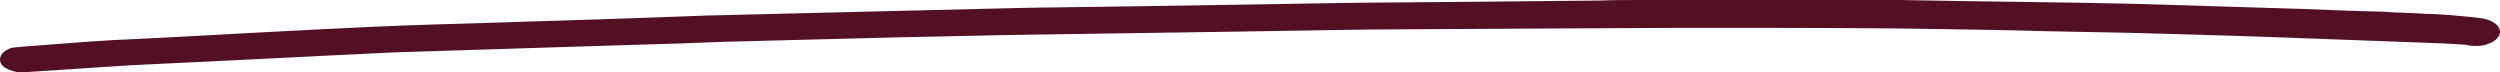 <svg xmlns="http://www.w3.org/2000/svg" width="449" height="13" viewBox="0 0 449 13" fill="none"><path d="M413.398 1.6C403.659 1.3 393.752 1 383.845 0.7C380.655 0.6 377.297 0.6 374.107 0.5C367.054 0.4 360.002 0.3 352.95 0.2C349.088 0.1 345.058 0.1 341.196 0C340.021 0 338.845 0 337.838 0C335.319 0 332.8 0 330.114 0C318.528 0 306.942 0 295.356 0C292.67 0 289.815 0 287.128 0.1C280.244 0.2 273.528 0.2 266.643 0.3C258.919 0.4 251.195 0.4 243.472 0.5C231.046 0.7 218.453 0.9 206.027 1.1C198.807 1.2 191.587 1.3 184.367 1.4C171.941 1.7 159.516 2 147.09 2.3C140.206 2.5 133.49 2.6 126.605 2.8C113.676 3.3 100.747 3.7 87.818 4.1C80.933 4.3 74.049 4.5 67.165 4.8C54.403 5.4 41.474 6.1 28.713 6.8C26.026 6.9 23.172 7.1 20.317 7.2C14.944 7.5 9.403 8 3.862 8.4C3.526 8.4 3.19 8.5 2.854 8.5C2.183 8.5 1.679 8.7 1.175 9C0.336 9.5 0 10.1 0 10.7C0 11.3 0.336 11.9 1.175 12.3C1.847 12.7 3.022 13 3.862 13C10.578 12.6 17.127 12.1 23.843 11.7C30.056 11.4 36.269 11.1 42.482 10.8C49.198 10.5 55.914 10.1 62.799 9.8C65.485 9.7 68.172 9.5 71.026 9.4C81.605 9.1 92.015 8.7 102.594 8.4C109.142 8.2 115.691 8 122.239 7.8C124.926 7.7 127.613 7.6 130.299 7.5C140.71 7.2 151.12 7 161.531 6.7C167.911 6.6 174.124 6.4 180.505 6.3C182.688 6.3 184.703 6.2 186.885 6.2C198.135 6 209.385 5.9 220.636 5.7C226.848 5.6 233.229 5.5 239.442 5.4C241.624 5.4 243.975 5.3 246.158 5.3C257.744 5.2 269.33 5.2 281.084 5.1C288.304 5.1 295.524 5 302.744 5C315.002 5 327.427 5 339.685 5.1C342.035 5.1 344.554 5.2 346.905 5.2C353.789 5.3 360.506 5.4 367.39 5.6C372.427 5.7 377.633 5.8 382.67 5.9C386.364 6 389.89 6.1 393.584 6.2C404.163 6.5 414.909 6.9 425.487 7.3C428.174 7.4 430.861 7.5 433.547 7.6C436.402 7.7 439.424 7.8 442.279 8C442.782 8 443.118 8.1 443.622 8.2C444.797 8.3 445.805 8.3 446.812 7.9C447.82 7.6 448.491 7 448.827 6.4C449.499 5.1 448.155 3.7 445.805 3.3C443.79 3 441.775 2.9 439.928 2.7C438.585 2.6 437.241 2.5 435.898 2.5C433.211 2.3 430.525 2.3 428.006 2.1C423.305 2 418.267 1.8 413.398 1.6Z" fill="#521022"></path></svg>